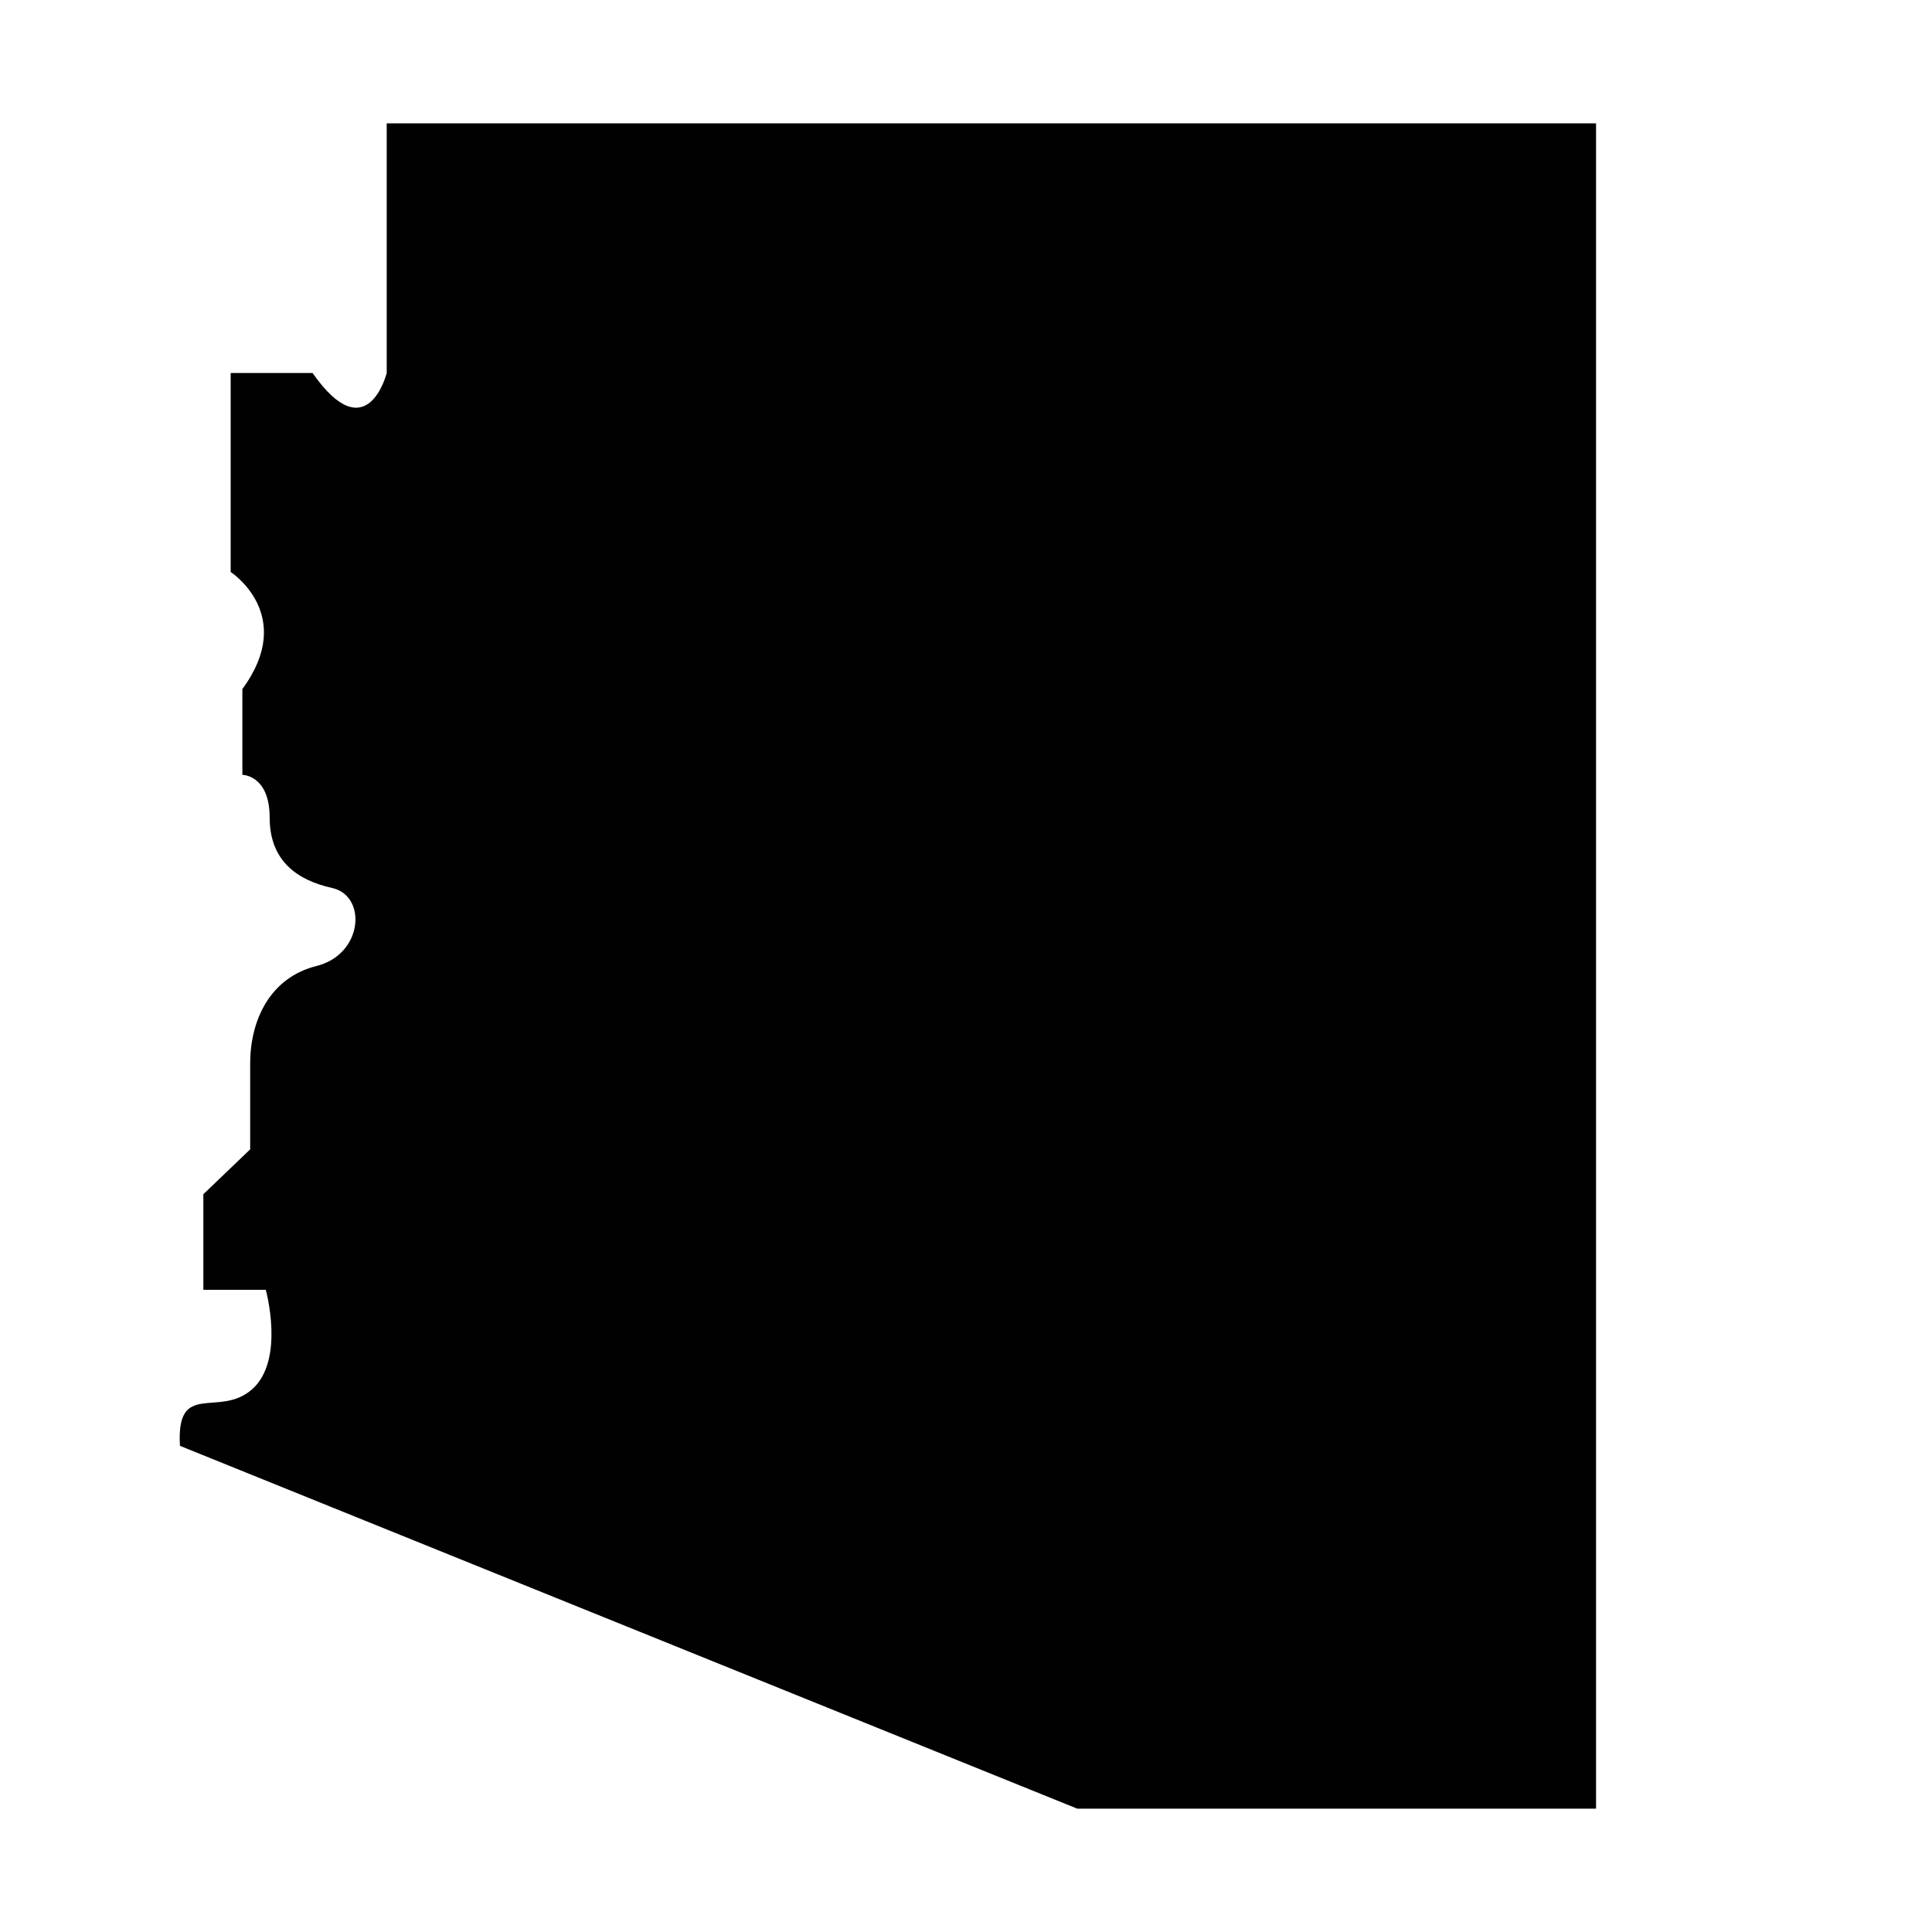 <svg xmlns="http://www.w3.org/2000/svg" viewBox="0 0 2100 2100" xmlns:v="https://vecta.io/nano"><path d="M195.599 1571.562l975.279 394.352h563.966V134.086H420.337v271.382s-21.202 84.807-80.567 0h-89.047v216.258s72.086 46.644 12.721 127.21v93.288s29.682 0 29.682 46.644 29.682 67.845 67.845 76.326 33.923 72.086-16.961 84.807-72.086 59.365-72.086 106.009v93.288l-50.884 48.764v103.888h67.845s21.202 76.326-14.841 108.129-82.687-10.601-78.446 61.485z" fill="#010101"/></svg>